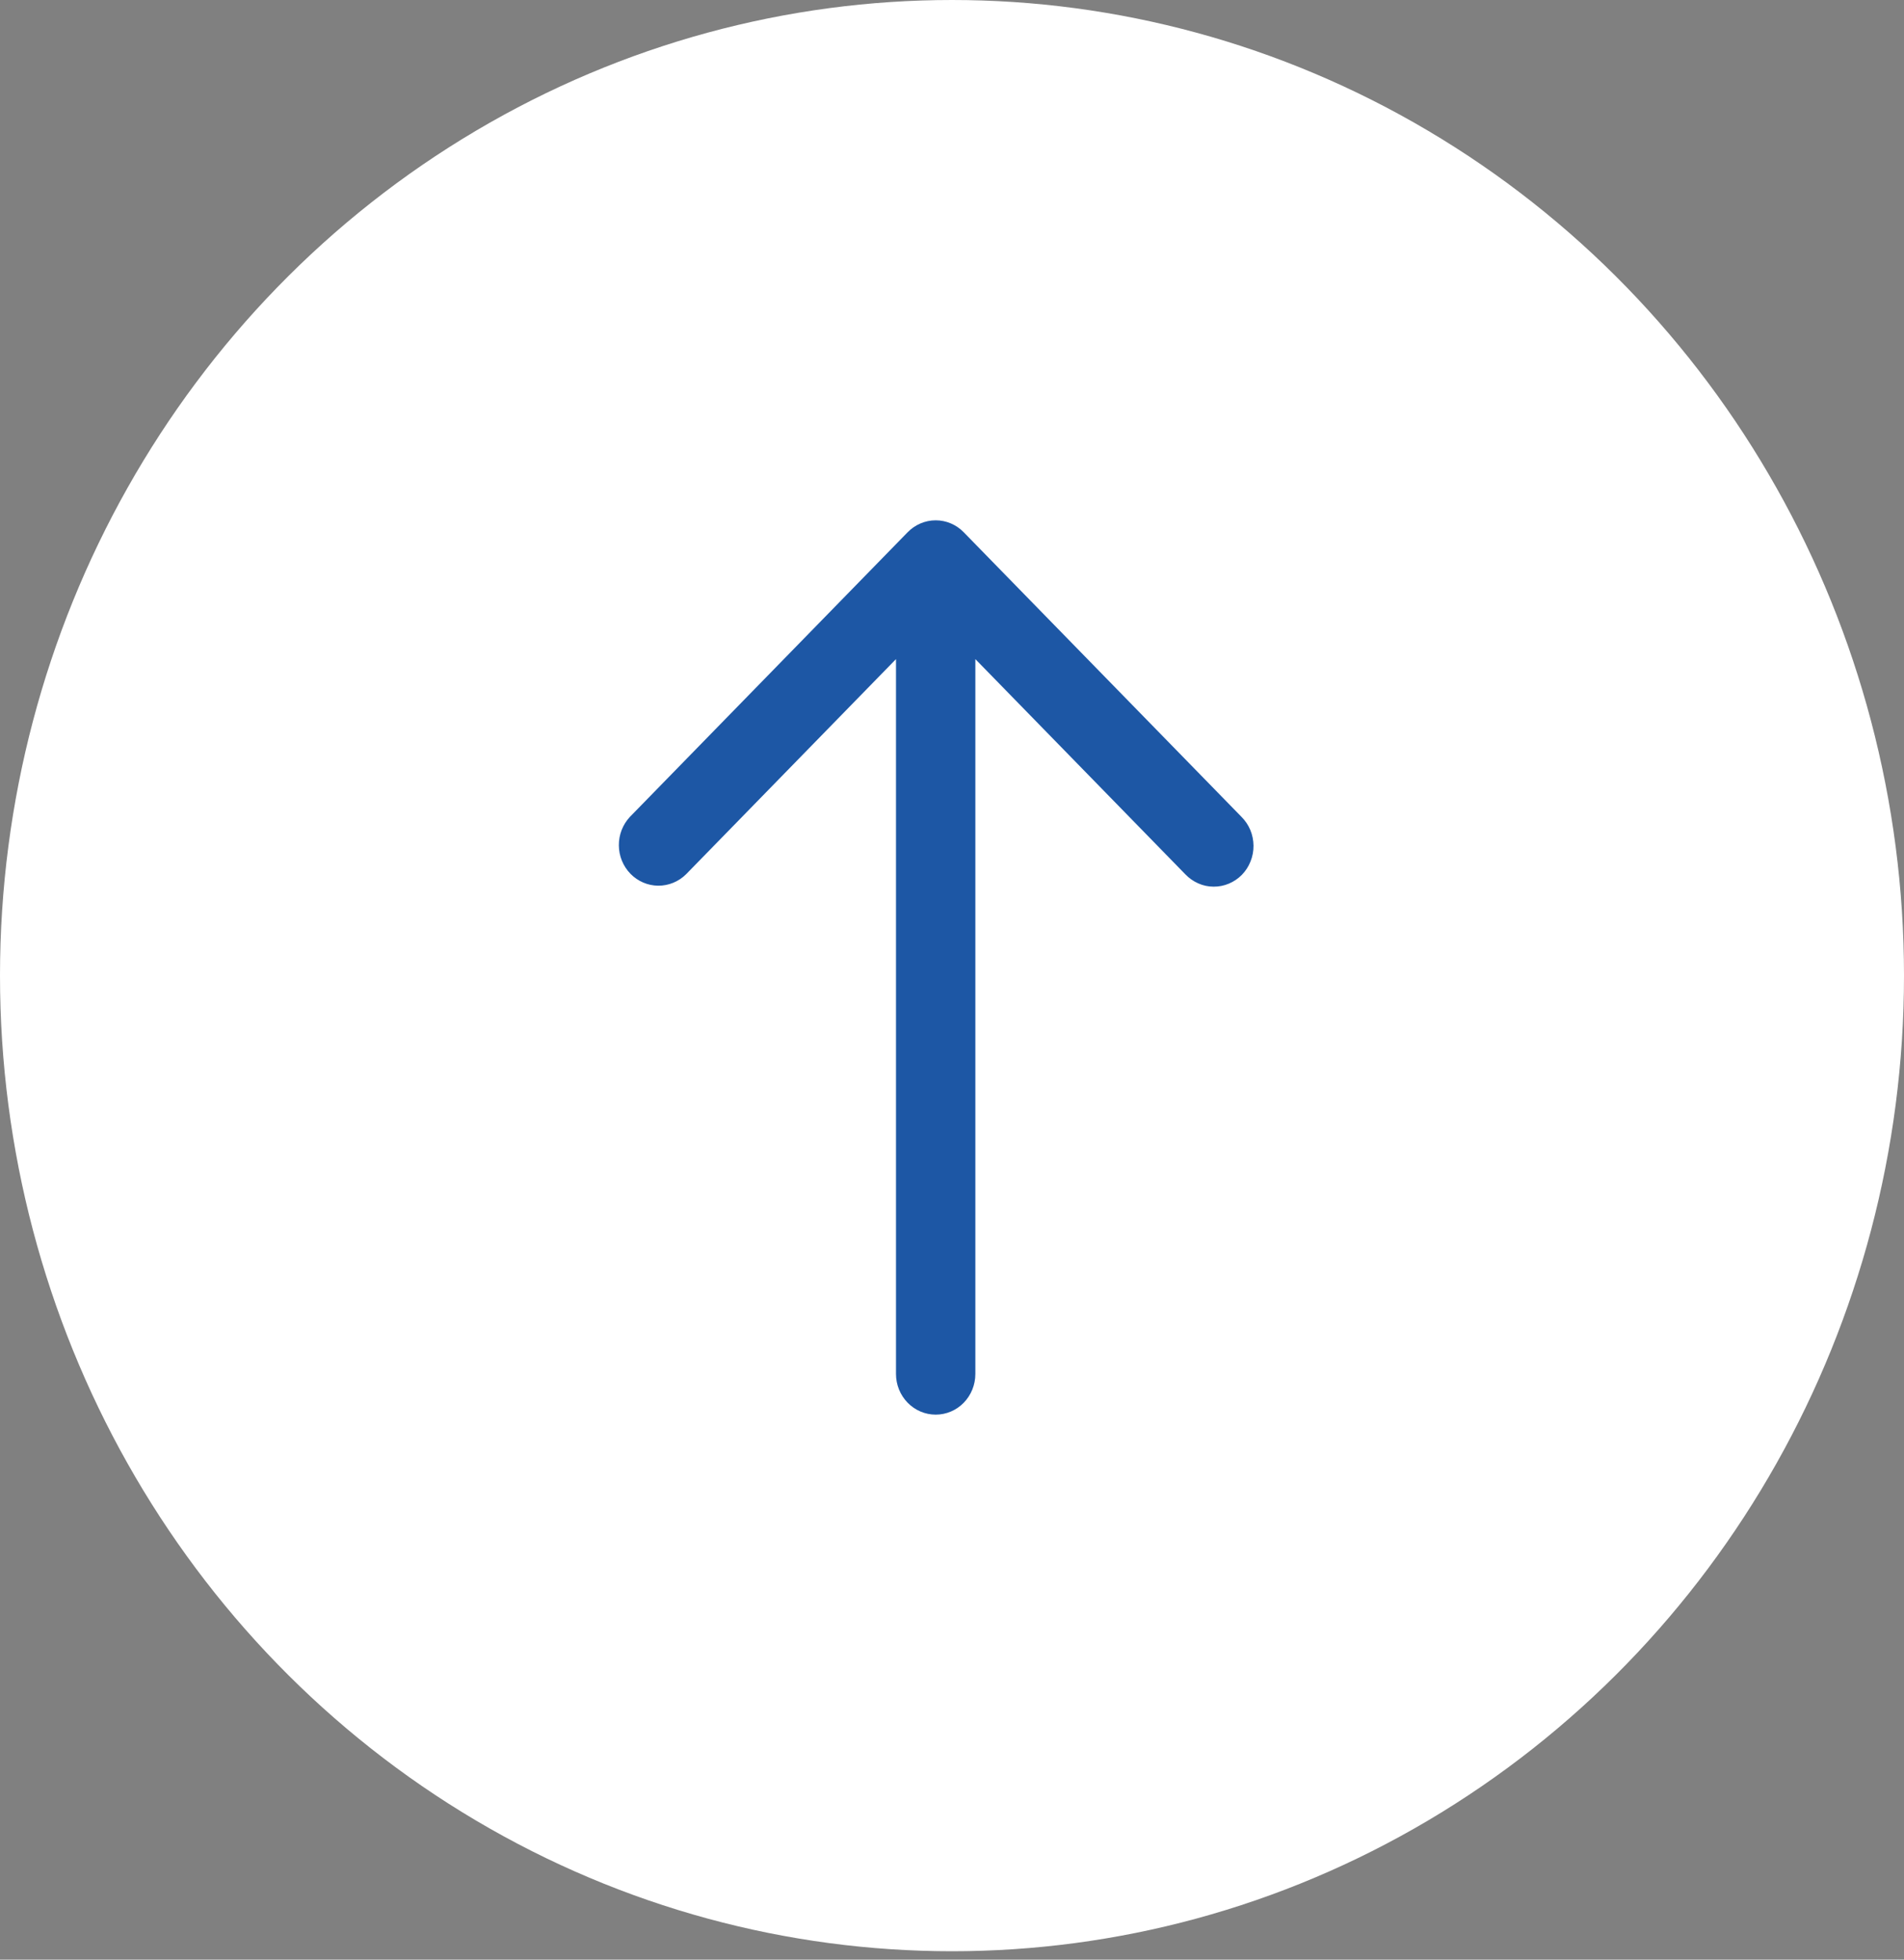 <svg width="34" height="35" viewBox="0 0 34 35" fill="none" xmlns="http://www.w3.org/2000/svg">
<rect x="0" y="0" width="34" height="35" fill="#808080" stroke="none"/>
<ellipse cx="17" cy="17.425" rx="17" ry="17.425" fill="white"/>
<path d="M16.208 9.506L11.25 14.588C11.121 14.725 11.049 14.909 11.051 15.099C11.052 15.289 11.127 15.471 11.258 15.606C11.39 15.741 11.567 15.817 11.753 15.819C11.939 15.82 12.118 15.747 12.251 15.615L16 11.772L16 24.54C16 24.733 16.075 24.917 16.208 25.053C16.341 25.19 16.521 25.266 16.709 25.266C16.897 25.266 17.077 25.19 17.21 25.053C17.342 24.917 17.417 24.733 17.417 24.54L17.417 11.772L21.166 15.615C21.232 15.684 21.31 15.739 21.396 15.777C21.483 15.816 21.576 15.836 21.67 15.836C21.764 15.837 21.857 15.819 21.944 15.782C22.031 15.746 22.11 15.692 22.177 15.624C22.243 15.556 22.296 15.475 22.331 15.385C22.367 15.296 22.385 15.2 22.384 15.104C22.383 15.008 22.364 14.912 22.327 14.824C22.29 14.735 22.235 14.655 22.168 14.588L17.209 9.506C17.077 9.37 16.897 9.293 16.709 9.293C16.521 9.293 16.341 9.37 16.208 9.506Z" fill="#1D57A5"/>
</svg>
